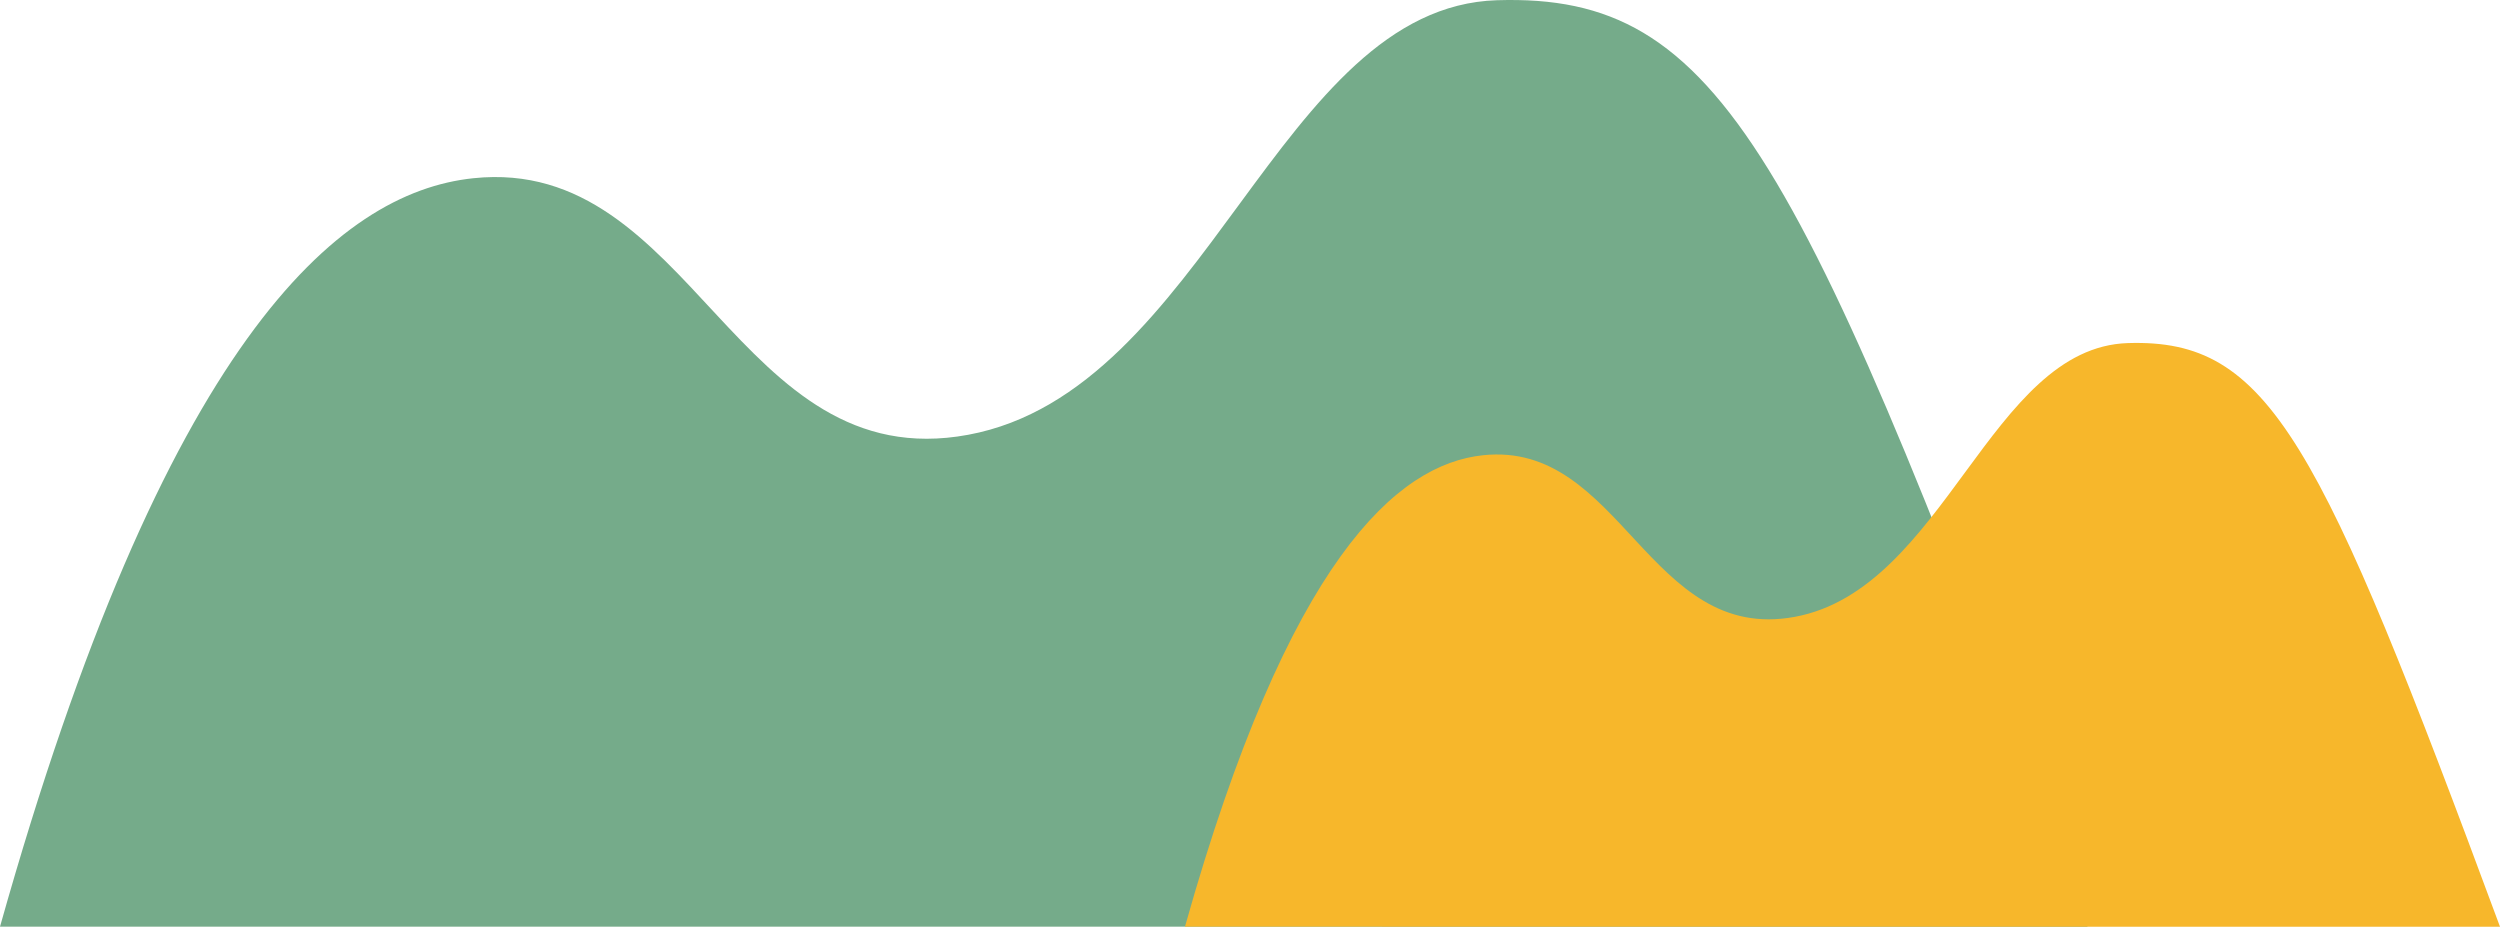 <svg xmlns="http://www.w3.org/2000/svg" viewBox="0 0 423.631 157.031" width="100%" height="100%" style="vertical-align: middle; max-width: 100%; width: 100%;"><g><g><path d="M0,157.031C27.857,57.984,57.109,32.629,80.21,30.2c37.126-3.9,44.5,50.774,83.846,43.476C204.384,66.2,216.636,1.21,253.656.038c38.077-1.2,51.386,25.549,100.092,156.993Z" fill="rgb(117,171,138)"></path><path d="M200.794,157.031c17.548-62.393,35.975-78.365,50.527-79.893,23.387-2.456,28.034,31.984,52.817,27.387,25.4-4.713,33.122-45.651,56.442-46.389,23.986-.759,32.37,16.094,63.051,98.9Z" fill="rgb(247,183,43)"></path></g></g></svg>